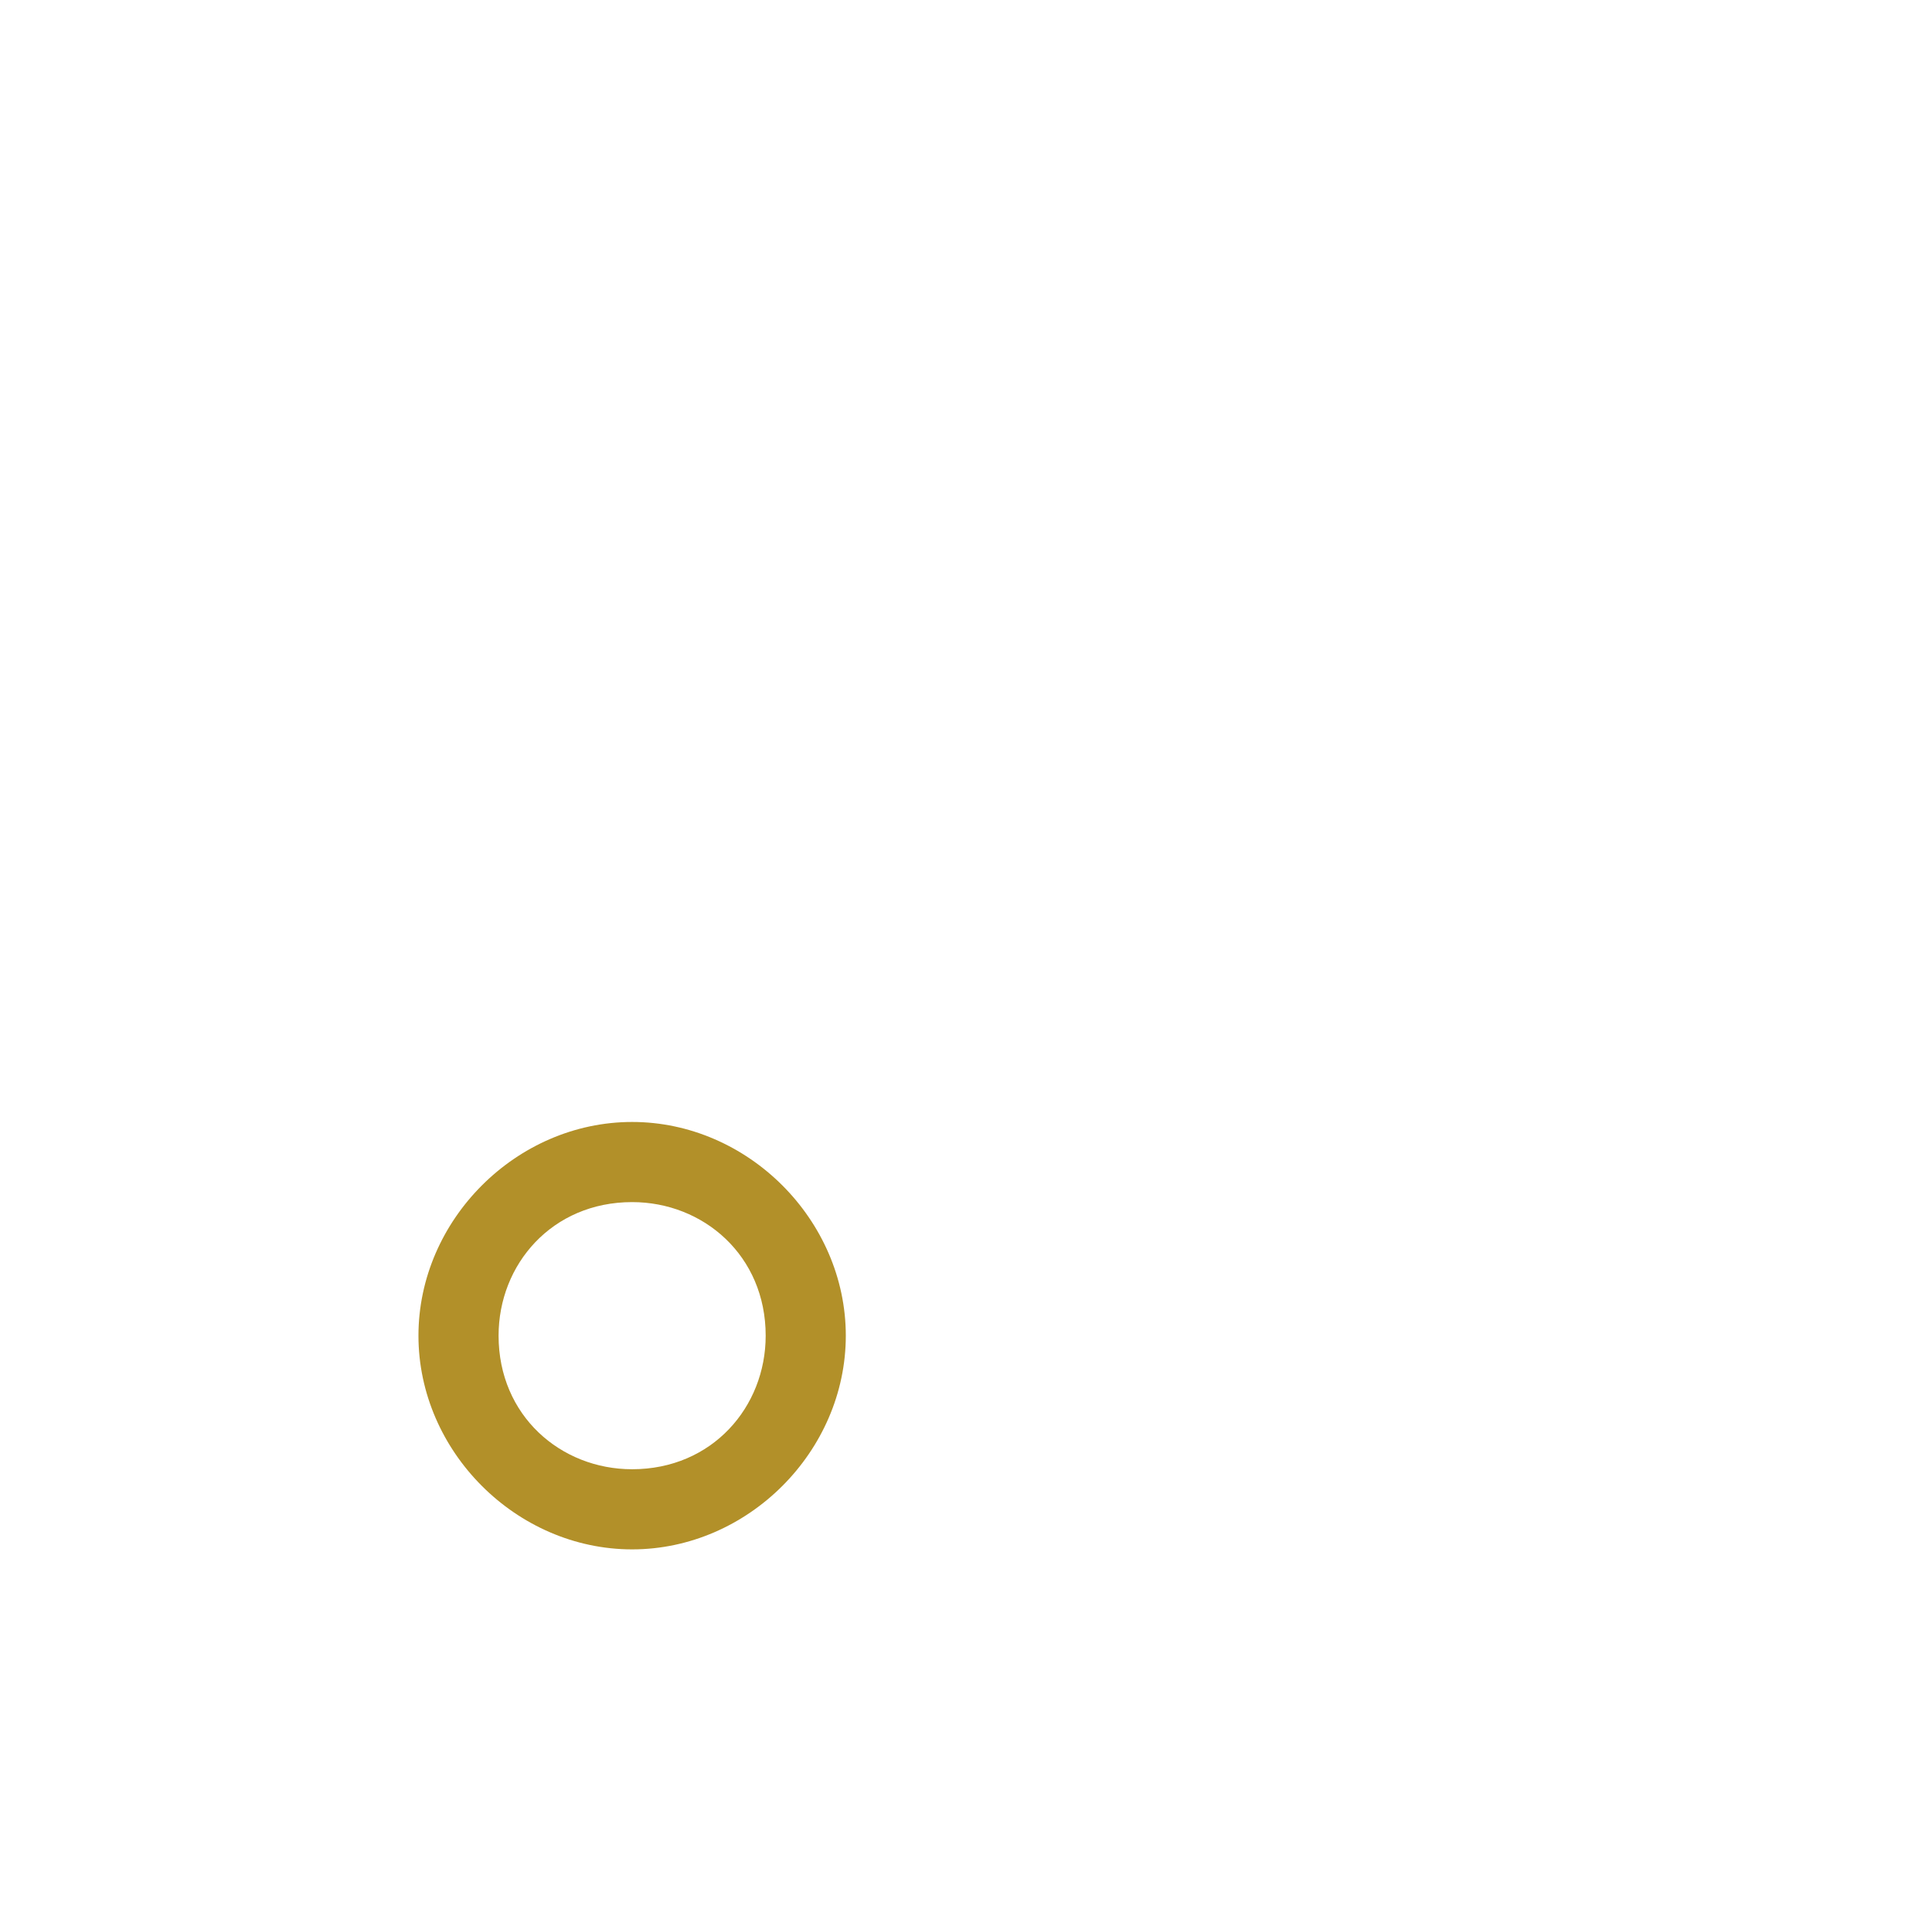 <?xml version="1.0" encoding="utf-8"?>
<!-- Generator: Adobe Illustrator 27.5.0, SVG Export Plug-In . SVG Version: 6.00 Build 0)  -->
<svg version="1.1" xmlns="http://www.w3.org/2000/svg" xmlns:xlink="http://www.w3.org/1999/xlink" x="0px" y="0px"
	 viewBox="0 0 21.7 21.6" style="enable-background:new 0 0 21.7 21.6;" xml:space="preserve">
<style type="text/css">
	.st0{fill:#B29029;}
</style>
<g id="リンク">
</g>
<g id="座布団">
</g>
<g id="文字">
	<path class="st0" d="M9.5,15c0,1.3-1.1,2.4-2.4,2.4c-1.3,0-2.4-1.1-2.4-2.4c0-1.3,1.1-2.4,2.4-2.4C8.4,12.6,9.5,13.7,9.5,15z
		 M5.6,15c0,0.9,0.7,1.5,1.5,1.5c0.9,0,1.5-0.7,1.5-1.5c0-0.9-0.7-1.5-1.5-1.5C6.2,13.5,5.6,14.2,5.6,15z"/>
</g>
<g id="枠">
</g>
</svg>

